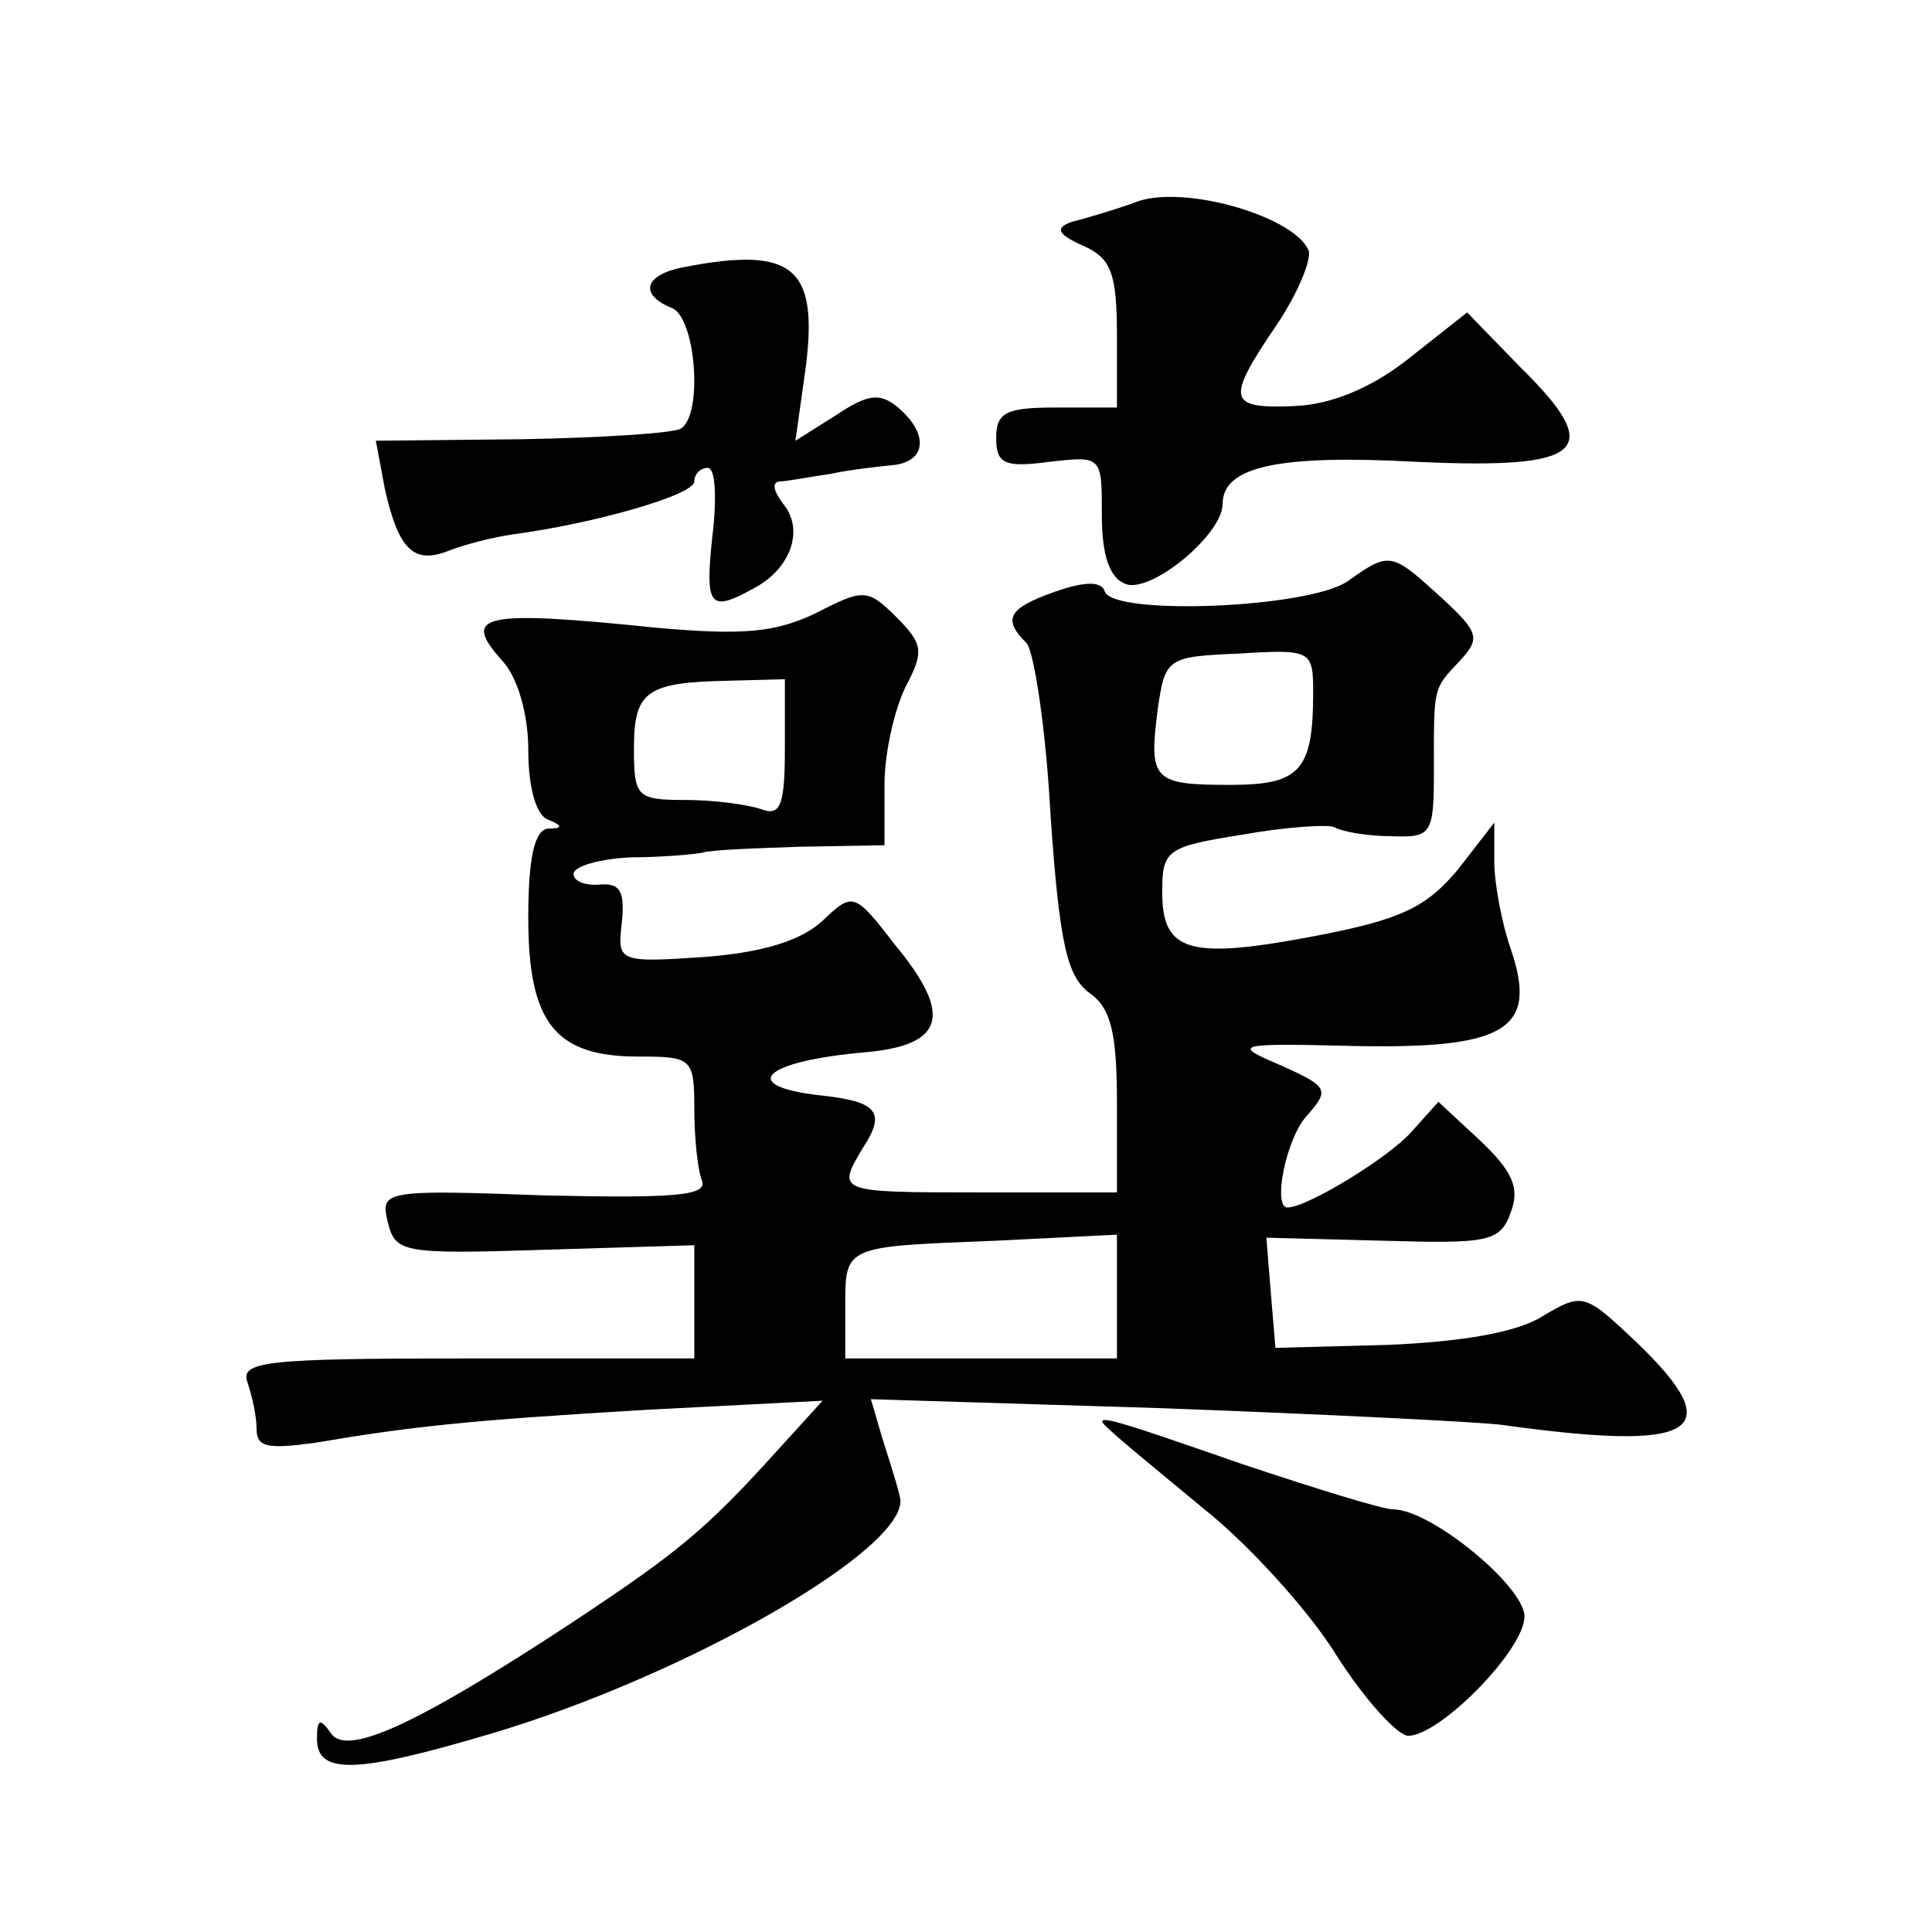 <?xml version="1.0" standalone="no"?>
<!DOCTYPE svg PUBLIC "-//W3C//DTD SVG 20010904//EN"
 "http://www.w3.org/TR/2001/REC-SVG-20010904/DTD/svg10.dtd">
<svg version="1.0" xmlns="http://www.w3.org/2000/svg"
 width="128pt" height="128pt" viewBox="0 0 128 128"
 preserveAspectRatio="xMidYMid meet">
<g transform="translate(0,128) scale(0.1,-0.1)"
fill="#0" stroke="none">
<path d="M755 1147 c-16 -6 -37 -12 -45 -14 -11 -4 -10 -8 8 -16 18 -8 22 -18 22
-59 l0 -48 -40 0 c-33 0 -40 -3 -40 -20 0 -17 5 -20 35 -16 35 4 35 4 35 -35 0
-27 5 -42 16 -46 17 -6 64 33 64 53 0 25 37 33 129 28 111 -5 125 7 68 63 l-35
36 -38 -30 c-25 -20 -52 -31 -76 -32 -45 -2 -46 4 -12 54 14 21 23 43 21 49 -9
22 -79 43 -112 33z M453 1103 c-26 -5 -30 -18 -8 -27 16 -6 21 -71 6 -80 -5 -3
-52 -6 -105 -7 l-97 -1 6 -32 c9 -40 19 -50 42 -41 10 4 29 9 43 11 53 7 120 26
120 35 0 5 4 9 9 9 5 0 6 -20 3 -45 -5 -47 -2 -51 27 -35 25 13 34 39 20 56 -6
8 -8 14 -3 15 5 0 20 3 34 5 14 3 33 5 43 6 21 3 22 21 2 38 -12 10 -20 9 -41 -5
l-27 -17 7 50 c8 65 -9 79 -81 65z M893 895 c-26 -18 -155 -23 -161 -7 -2 7 -13
7 -33 0 -31 -11 -35 -18 -19 -34 5 -5 13 -57 16 -114 6 -86 11 -107 26 -118 14
-10 18 -26 18 -73 l0 -59 -90 0 c-96 0 -96 0 -78 30 15 23 9 30 -26 34 -58 6 -42
23 29 29 51 5 56 25 18 71 -27 35 -28 35 -48 16 -14 -13 -39 -21 -78 -24 -58 -4
-58 -3 -55 23 2 20 -1 26 -14 25 -10 -1 -18 2 -18 7 0 5 17 10 38 11 20 0 42 2
47 3 6 2 35 3 65 4 l56 1 0 40 c0 22 7 51 14 65 12 23 12 28 -6 46 -19 19 -22 19
-53 3 -27 -13 -48 -15 -105 -10 -117 12 -131 9 -103 -22 10 -11 17 -35 17 -59 0
-24 5 -43 13 -46 10 -4 10 -6 0 -6 -9 -1 -13 -20 -13 -59 0 -70 18 -92 73 -92 35
0 37 -1 37 -34 0 -19 2 -40 5 -48 4 -10 -16 -12 -104 -10 -108 4 -109 3 -104 -18
5 -20 10 -21 104 -18 l99 3 0 -37 0 -38 -151 0 c-134 0 -150 -2 -145 -16 3 -9 6
-22 6 -31 0 -12 8 -13 38 -9 65 11 102 15 221 22 l116 6 -30 -33 c-47 -52 -65 -67
-136 -114 -105 -69 -150 -89 -160 -73 -7 10 -9 9 -9 -4 0 -24 26 -23 114 3 132
39 283 126 272 158 -2 9 -8 27 -12 40 l-7 24 194 -6 c107 -4 208 -9 224 -11 129
-18 151 -5 90 54 -35 33 -36 34 -63 18 -17 -11 -55 -17 -102 -19 l-75 -2 -3 36
-3 37 77 -2 c70 -2 78 -1 85 19 6 16 1 27 -20 47 l-28 26 -18 -20 c-15 -17 -69
-50 -82 -50 -10 0 -1 46 13 61 15 17 14 19 -17 33 -33 14 -32 15 48 13 101 -2 122
11 104 64 -6 17 -11 44 -11 58 l0 26 -24 -31 c-21 -25 -37 -33 -94 -44 -84 -16
-102 -11 -102 29 0 28 3 30 53 38 28 5 56 7 61 5 5 -3 22 -6 38 -6 26 -1 28 1 28
42 0 57 -1 55 17 74 14 15 13 19 -12 42 -33 30 -34 31 -62 11z m-23 -74 c0 -52
-9 -61 -55 -61 -51 0 -54 3 -48 50 5 34 6 35 54 37 48 3 49 2 49 -26z m-350 -37
c0 -38 -3 -45 -16 -40 -9 3 -31 6 -50 6 -32 0 -34 2 -34 34 0 38 8 44 63 45 l37
1 0 -46z m220 -363 l0 -41 -90 0 -90 0 0 34 c0 41 -1 40 100 44 l80 4 0 -41z M736
332 c5 -5 33 -28 62 -52 29 -23 69 -67 87 -96 19 -30 41 -54 48 -54 21 0 77 57
77 79 0 20 -62 71 -87 71 -7 0 -52 14 -100 30 -92 32 -102 35 -87 22z"/>
</g>
</svg>
